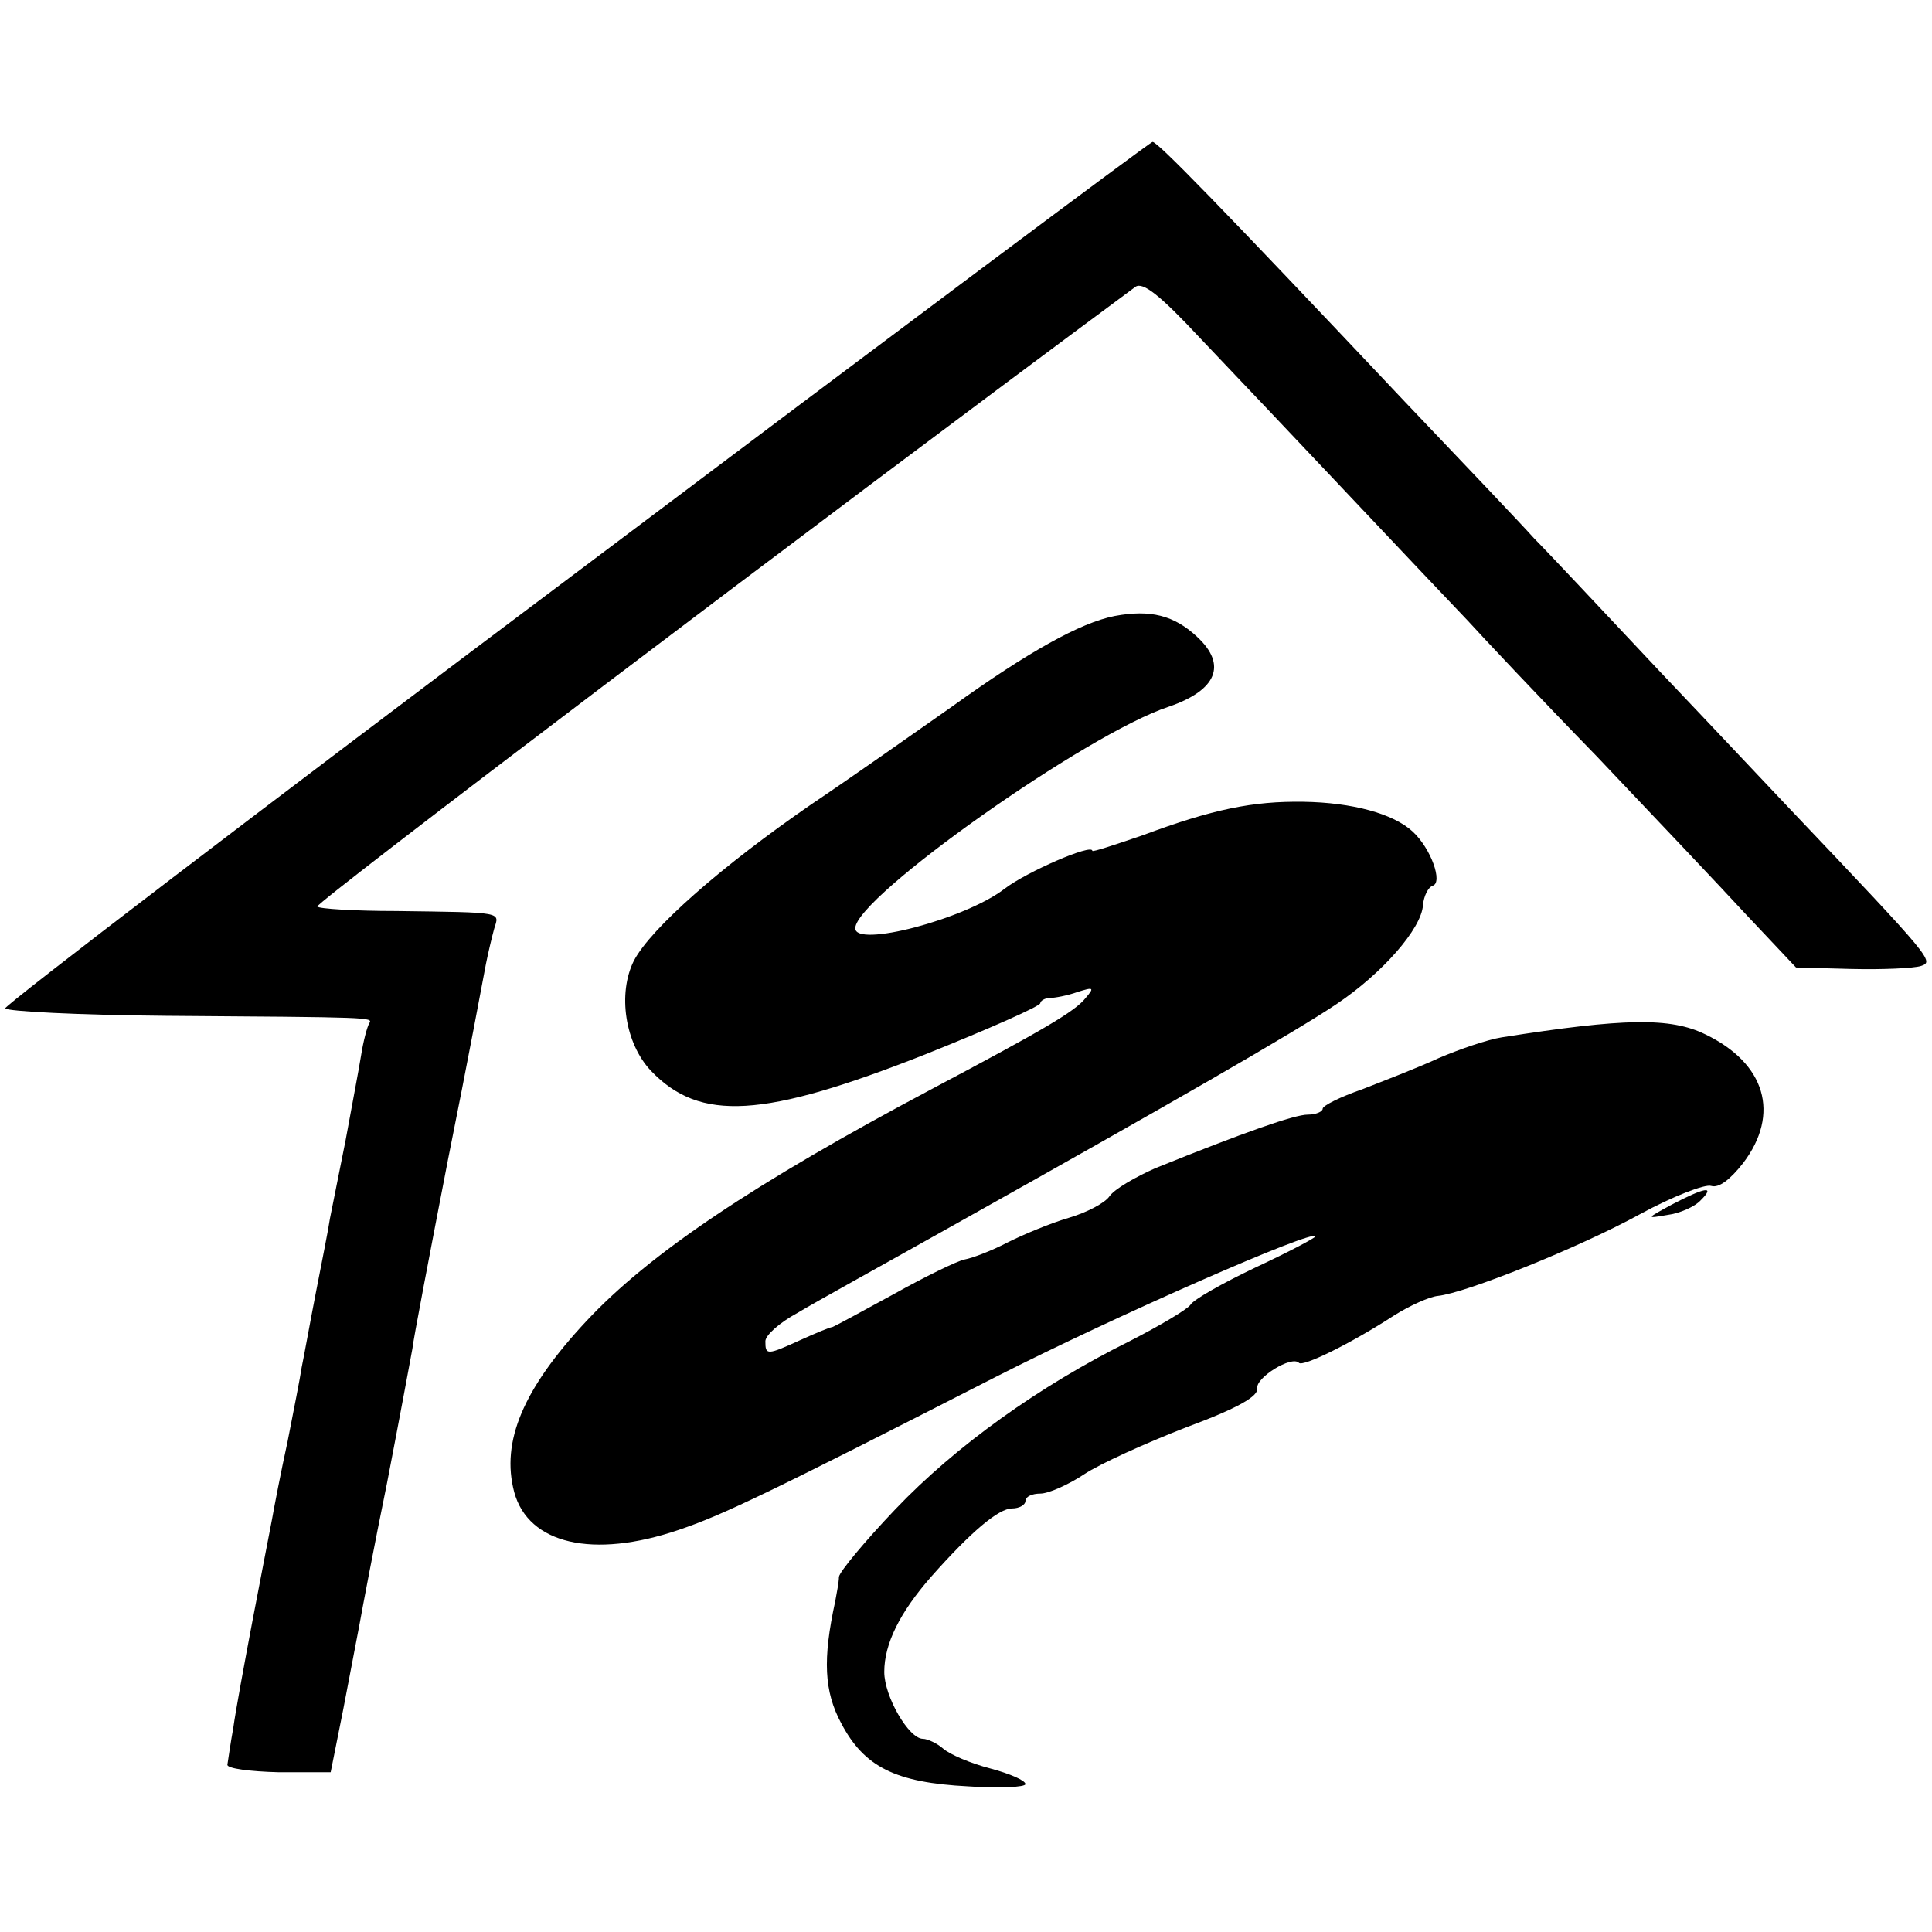 <svg version="1" xmlns="http://www.w3.org/2000/svg" width="346.667" height="346.667" viewBox="0 0 260 260"><path d="M77.5 77.1C35.1 108.9.6 135.3.7 135.7c.2.4 9.9.9 21.5 1 27.9.2 28 .2 27.5 1-.3.5-.8 2.4-1.1 4.3-.3 1.9-1.3 7.1-2.1 11.5-.9 4.4-1.8 9.1-2.1 10.5-.2 1.4-1.1 5.9-1.9 10-.8 4.1-1.6 8.6-1.9 10-.2 1.4-1.1 5.9-1.9 10-.9 4.1-1.8 8.8-2.1 10.5-.3 1.6-1.5 7.7-2.6 13.5s-2.3 12.3-2.6 14.5c-.4 2.2-.7 4.4-.8 5 0 .5 3 .9 6.9 1h7l1.7-8.5c.9-4.7 1.9-9.9 2.2-11.5.3-1.7 1.9-10.2 3.7-19 1.7-8.8 3.2-16.9 3.4-18 .1-1.1 2.3-12.6 4.8-25.5 2.6-12.9 4.8-24.7 5.1-26.3.3-1.5.8-3.6 1.1-4.7.7-2.3 1.5-2.2-13.2-2.4-5.6 0-10.4-.3-10.6-.6-.4-.4 66.5-51.1 110.1-83.4 1-.7 3.3 1.1 8.8 7 10.2 10.7 31.2 33 35.9 37.9 2 2.2 9.8 10.5 17.4 18.3 7.5 7.9 16.6 17.5 20.2 21.4l6.6 7 7.5.2c4.2.1 8.4-.1 9.3-.4 1.8-.6 1.7-.8-17.5-21-1.9-2-9.8-10.4-17.5-18.5-7.7-8.2-15.3-16.3-17-18-1.6-1.8-9.5-10.1-17.5-18.5-25.2-26.7-33.3-35-33.9-34.9-.3 0-35.2 26.1-77.6 58z"/><path d="M150 82.9c-4.6.9-11.6 4.8-21.9 12.2-4.7 3.3-13.2 9.3-19 13.2-11.9 8.2-21.5 16.6-23.8 21-2.2 4.4-1.2 11.1 2.3 14.8 6.6 6.9 15.1 6.4 36.9-2.2 8.5-3.4 15.5-6.5 15.5-6.9 0-.3.6-.7 1.3-.7.6 0 2.3-.3 3.7-.8 2.2-.7 2.3-.6 1.1.8-1.4 1.8-5.7 4.3-20.6 12.2-24.1 12.8-38.1 22.2-46.6 31.3-8.5 9.1-11.5 16.2-9.7 23 1.9 7 10.6 9 22.1 5.1 5.9-2 11.6-4.7 42.7-20.6 16.1-8.2 43-20 43-18.9 0 .2-3.6 2.1-8.1 4.2-4.4 2.1-8.3 4.3-8.7 5-.4.6-4.1 2.8-8.2 4.9-12.1 6-23.4 14.1-31.5 22.6-4.1 4.3-7.5 8.4-7.6 9.1 0 .7-.3 2.2-.5 3.3-1.7 7.8-1.5 12.1.8 16.4 3.1 5.9 7.3 8 17.1 8.5 4.2.3 7.7.1 7.7-.3 0-.5-2.1-1.4-4.7-2.1-2.7-.7-5.5-1.9-6.4-2.7-.8-.7-2.1-1.3-2.7-1.3-1.9 0-5.2-5.7-5.2-9 0-3.8 2.1-8 6.3-12.8 5.4-6.1 9.1-9.2 10.9-9.2 1 0 1.8-.5 1.8-1 0-.6.9-1 2-1s3.8-1.2 5.9-2.6c2.1-1.4 8.3-4.2 13.7-6.3 7-2.6 9.8-4.2 9.6-5.3-.2-1.4 4.6-4.4 5.6-3.4.5.6 7-2.6 12.7-6.3 2.2-1.4 4.9-2.6 6-2.7 3.8-.4 19-6.5 27.2-11 4.4-2.4 8.8-4.1 9.6-3.8 1 .3 2.5-.8 4.3-3.1 5-6.6 3-13.4-5.1-17.3-4.7-2.3-10.9-2.2-27.4.4-1.9.3-5.7 1.6-8.5 2.8-2.8 1.3-7.5 3.1-10.3 4.2-2.9 1-5.3 2.2-5.3 2.6 0 .4-.9.8-2 .8-1.8 0-8.6 2.4-20.5 7.2-2.7 1.2-5.5 2.8-6.2 3.8-.6.9-3.1 2.2-5.5 2.9-2.4.7-6 2.2-8.2 3.3-2.1 1.1-4.7 2.1-5.8 2.3-1 .2-5.3 2.3-9.6 4.7-4.2 2.3-7.9 4.3-8.2 4.4-.3 0-2.2.8-4.2 1.7-4.6 2.1-4.8 2.1-4.8.2 0-.8 1.9-2.5 4.3-3.8 2.3-1.4 12.1-6.8 21.7-12.2 28.2-15.8 45.1-25.5 50.9-29.4 6.1-4.1 11.4-10.1 11.6-13.3.1-1.2.7-2.4 1.3-2.6 1.4-.4-.2-5-2.7-7.3-2.6-2.4-8.1-3.9-14.7-4-6.8-.1-12.2 1-21.6 4.5-3.8 1.3-6.8 2.3-6.8 2.1 0-1-8.8 2.8-11.8 5.1-5.3 4.1-20.2 8-20.1 5.3.1-4.2 31.2-26.2 42.2-29.8 6.4-2.2 7.9-5.6 3.8-9.4-3.1-2.9-6.3-3.7-11.1-2.8z"/><path d="M225 162.1c-3.5 1.9-3.5 1.9-.6 1.4 1.6-.2 3.7-1.1 4.5-2 2-2 .5-1.7-3.9.6z"/></svg>